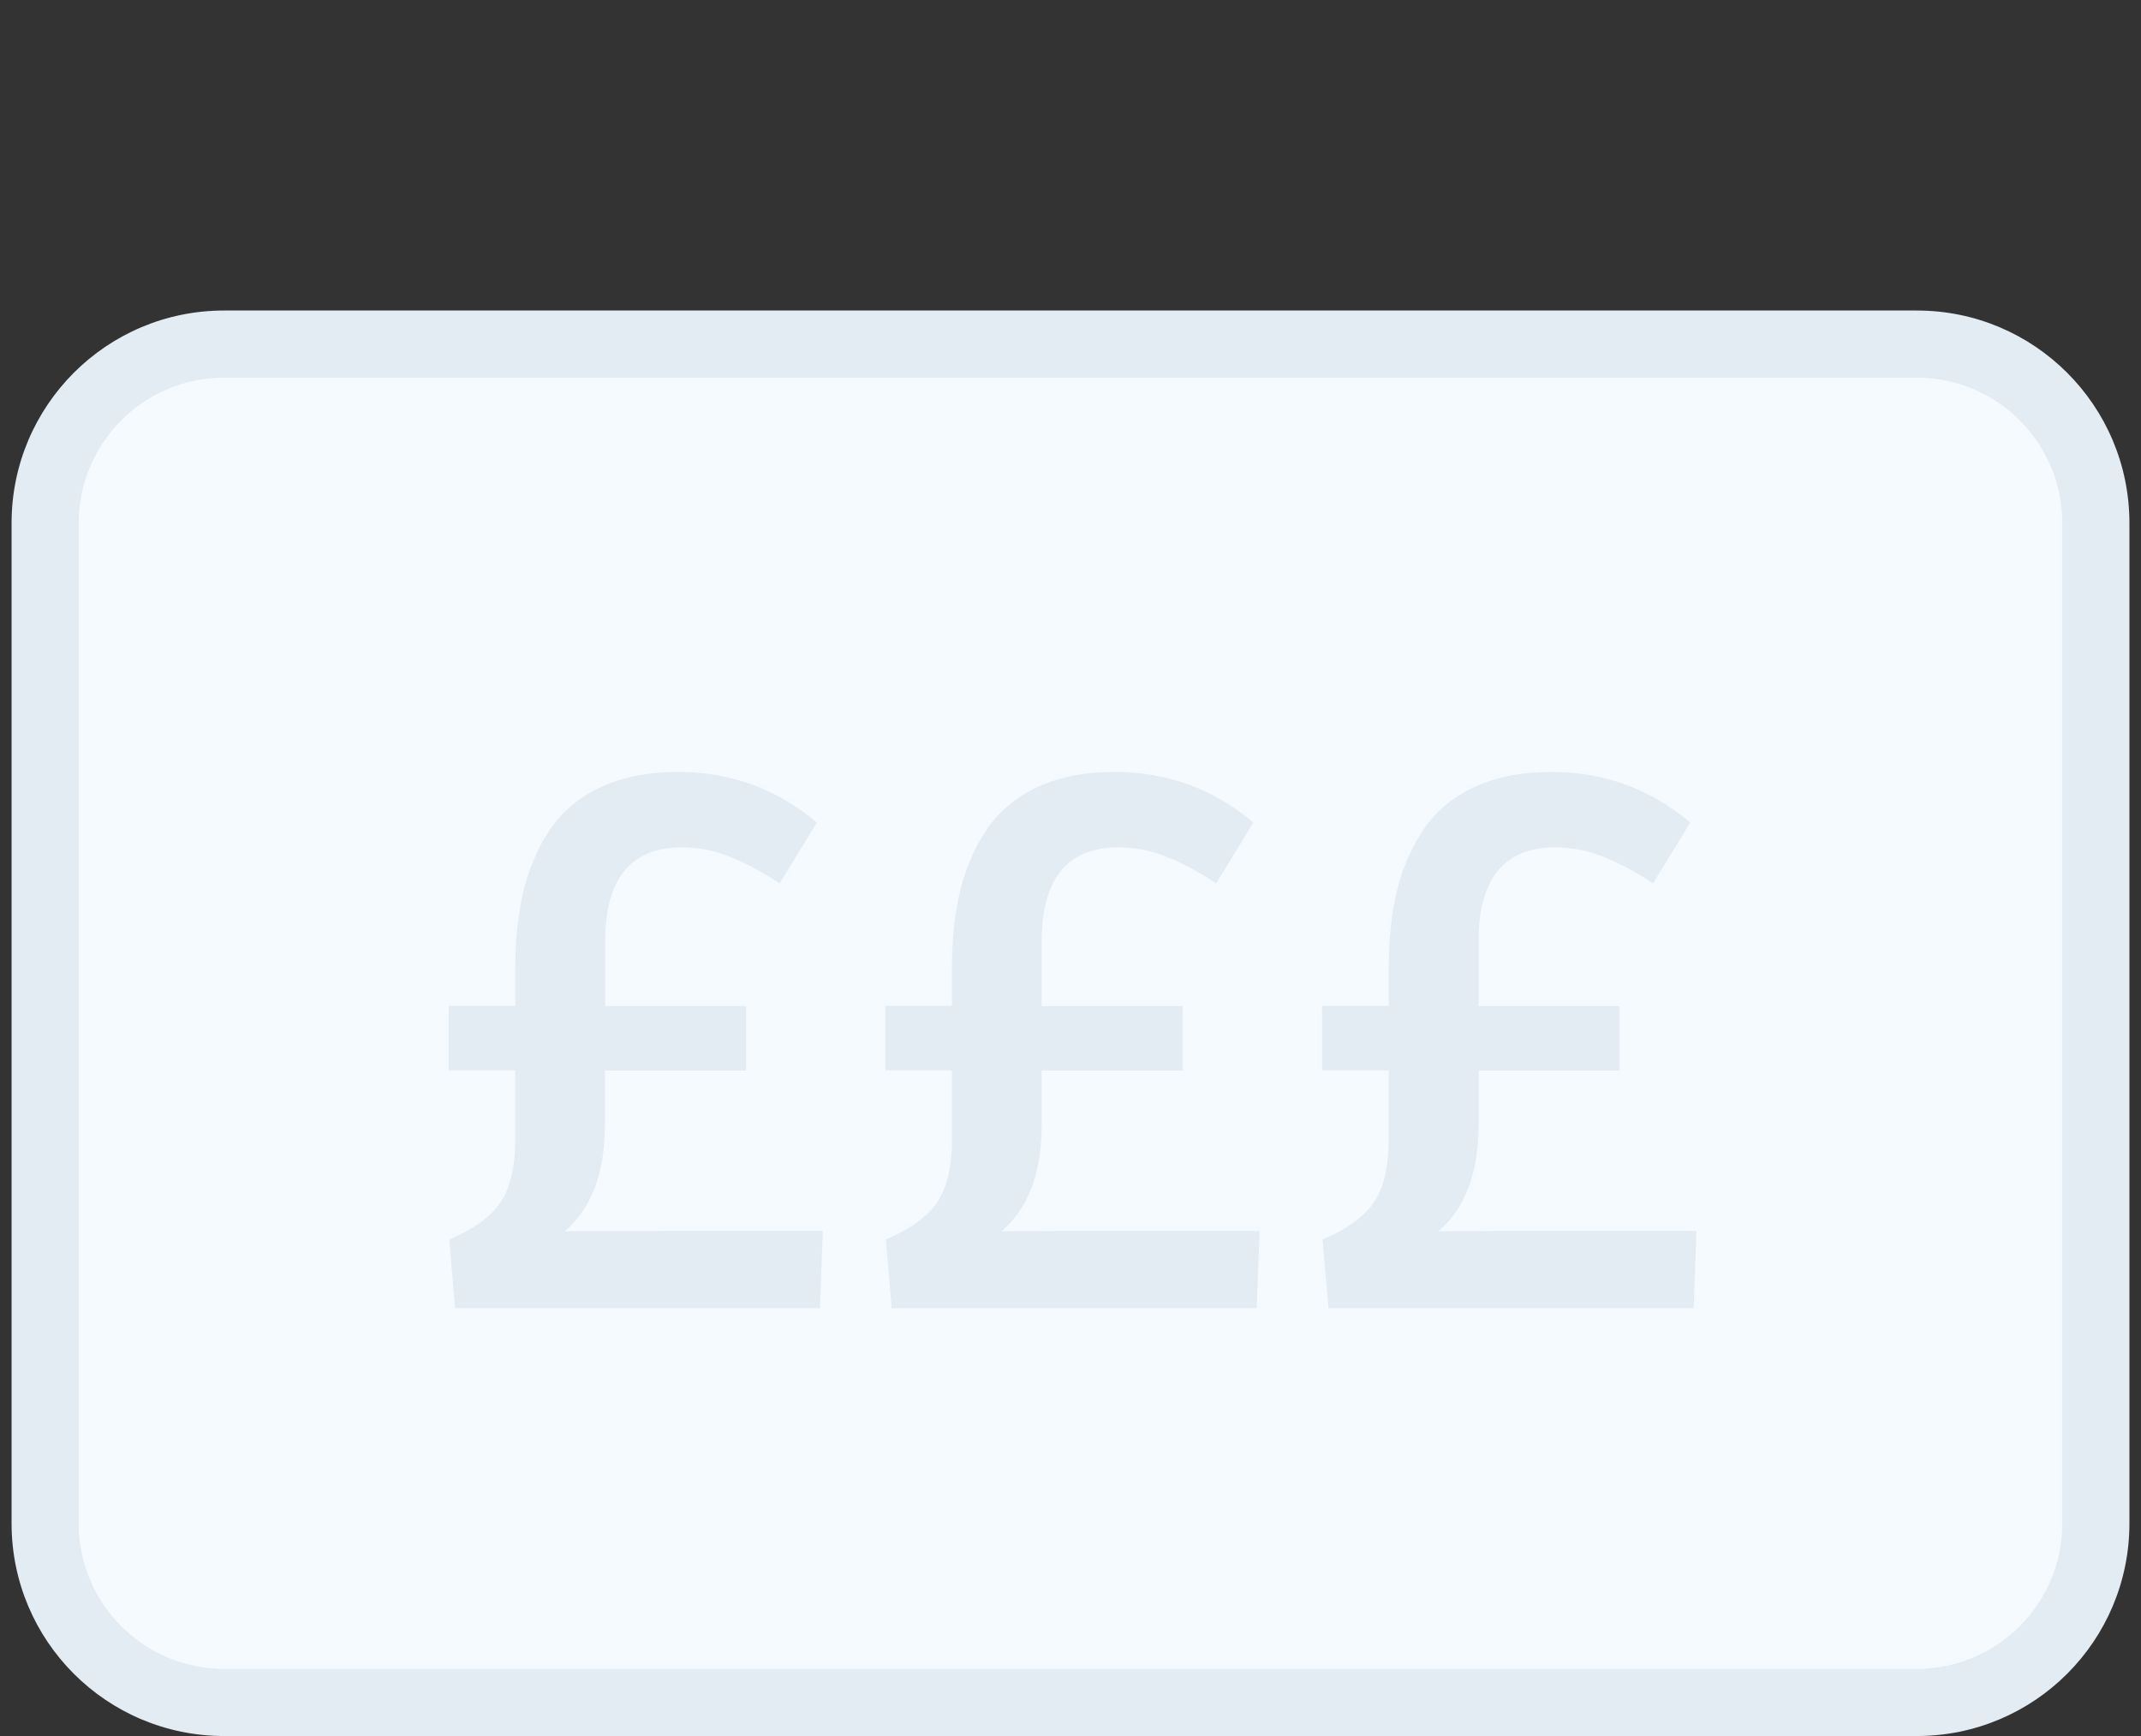 <?xml version="1.0" encoding="UTF-8"?> <svg xmlns="http://www.w3.org/2000/svg" version="1.1" id="Layer_1" x="0" y="0" viewBox="0 0 185 150" xml:space="preserve"><rect x="0" y="0" width="185" height="150" fill="#333333" stroke="none"/><path d="M3.9 45.2c0-8.54 6.92-15.47 15.47-15.47h146.27c8.54 0 15.47 6.92 15.47 15.47v86.43c0 8.54-6.92 15.47-15.47 15.47H19.37c-8.54 0-15.47-6.92-15.47-15.47V45.2z" fill="#f5fafe"></path><path d="M19.37 32.63h146.27v-5.8H19.37v5.8zM178.2 45.2v86.43h5.8V45.2h-5.8zm-12.57 99H19.37v5.8h146.27v-5.8zM6.8 131.63V45.2H1v86.43h5.8zm12.57 12.57c-6.94 0-12.57-5.63-12.57-12.57H1C1 141.78 9.22 150 19.37 150v-5.8zm158.83-12.57c0 6.94-5.63 12.57-12.57 12.57v5.8c10.15 0 18.37-8.22 18.37-18.37h-5.8zm-12.57-99c6.94 0 12.57 5.63 12.57 12.57h5.8c0-10.15-8.22-18.37-18.37-18.37v5.8zm-146.26-5.8C9.22 26.83 1 35.05 1 45.2h5.8c0-6.94 5.63-12.57 12.57-12.57v-5.8zm19.95 86.19l-.5-5.92c2.11-.89 3.58-1.97 4.43-3.21.85-1.28 1.28-3.09 1.28-5.49v-5.92h-5.76v-5.57h5.76v-3.27c0-2.55.25-4.83.75-6.84.52-2.01 1.31-3.79 2.4-5.34 1.1-1.53 2.57-2.71 4.39-3.52 1.86-.83 4.02-1.24 6.52-1.24 4.52 0 8.53 1.45 11.99 4.37l-3.21 5.26c-1.53-1.02-2.98-1.78-4.29-2.3-1.31-.54-2.71-.81-4.18-.81-4.41 0-6.61 2.71-6.61 8.14v5.57h12.18v5.57h-12.2v4.68c0 4.16-1.16 7.23-3.48 9.22.17-.02 1.7-.04 4.58-.04H71.1l-.25 6.67H39.32v-.01zm37.73 0l-.5-5.92c2.09-.89 3.58-1.97 4.43-3.21.85-1.28 1.28-3.09 1.28-5.49v-5.92H76.5v-5.57h5.76v-3.27c0-2.55.25-4.83.75-6.84.52-2.01 1.31-3.79 2.4-5.34 1.1-1.53 2.57-2.71 4.39-3.52 1.86-.83 4.02-1.24 6.51-1.24 4.52 0 8.53 1.45 11.99 4.37l-3.21 5.26c-1.53-1.02-2.98-1.78-4.29-2.3-1.31-.54-2.71-.81-4.18-.81-4.41 0-6.61 2.71-6.61 8.14v5.57h12.18v5.57H90.01v4.68c0 4.16-1.16 7.23-3.48 9.22.17-.02 1.7-.04 4.58-.04h17.73l-.25 6.67H77.05v-.01zm37.74 0l-.5-5.92c2.09-.89 3.58-1.97 4.43-3.21.85-1.28 1.28-3.09 1.28-5.49v-5.92h-5.76v-5.57H120v-3.27c0-2.55.25-4.83.75-6.84.52-2.01 1.31-3.79 2.4-5.34 1.1-1.53 2.57-2.71 4.39-3.52 1.86-.83 4.02-1.24 6.52-1.24 4.52 0 8.53 1.45 11.99 4.37l-3.21 5.26c-1.53-1.02-2.98-1.78-4.29-2.3-1.31-.54-2.71-.81-4.18-.81-4.41 0-6.61 2.71-6.61 8.14v5.57h12.18v5.57h-12.18v4.68c0 4.16-1.16 7.23-3.48 9.22.17-.02 1.7-.04 4.58-.04h17.73l-.25 6.67h-31.53v-.01z" fill="#e3ebf3"></path></svg> 
